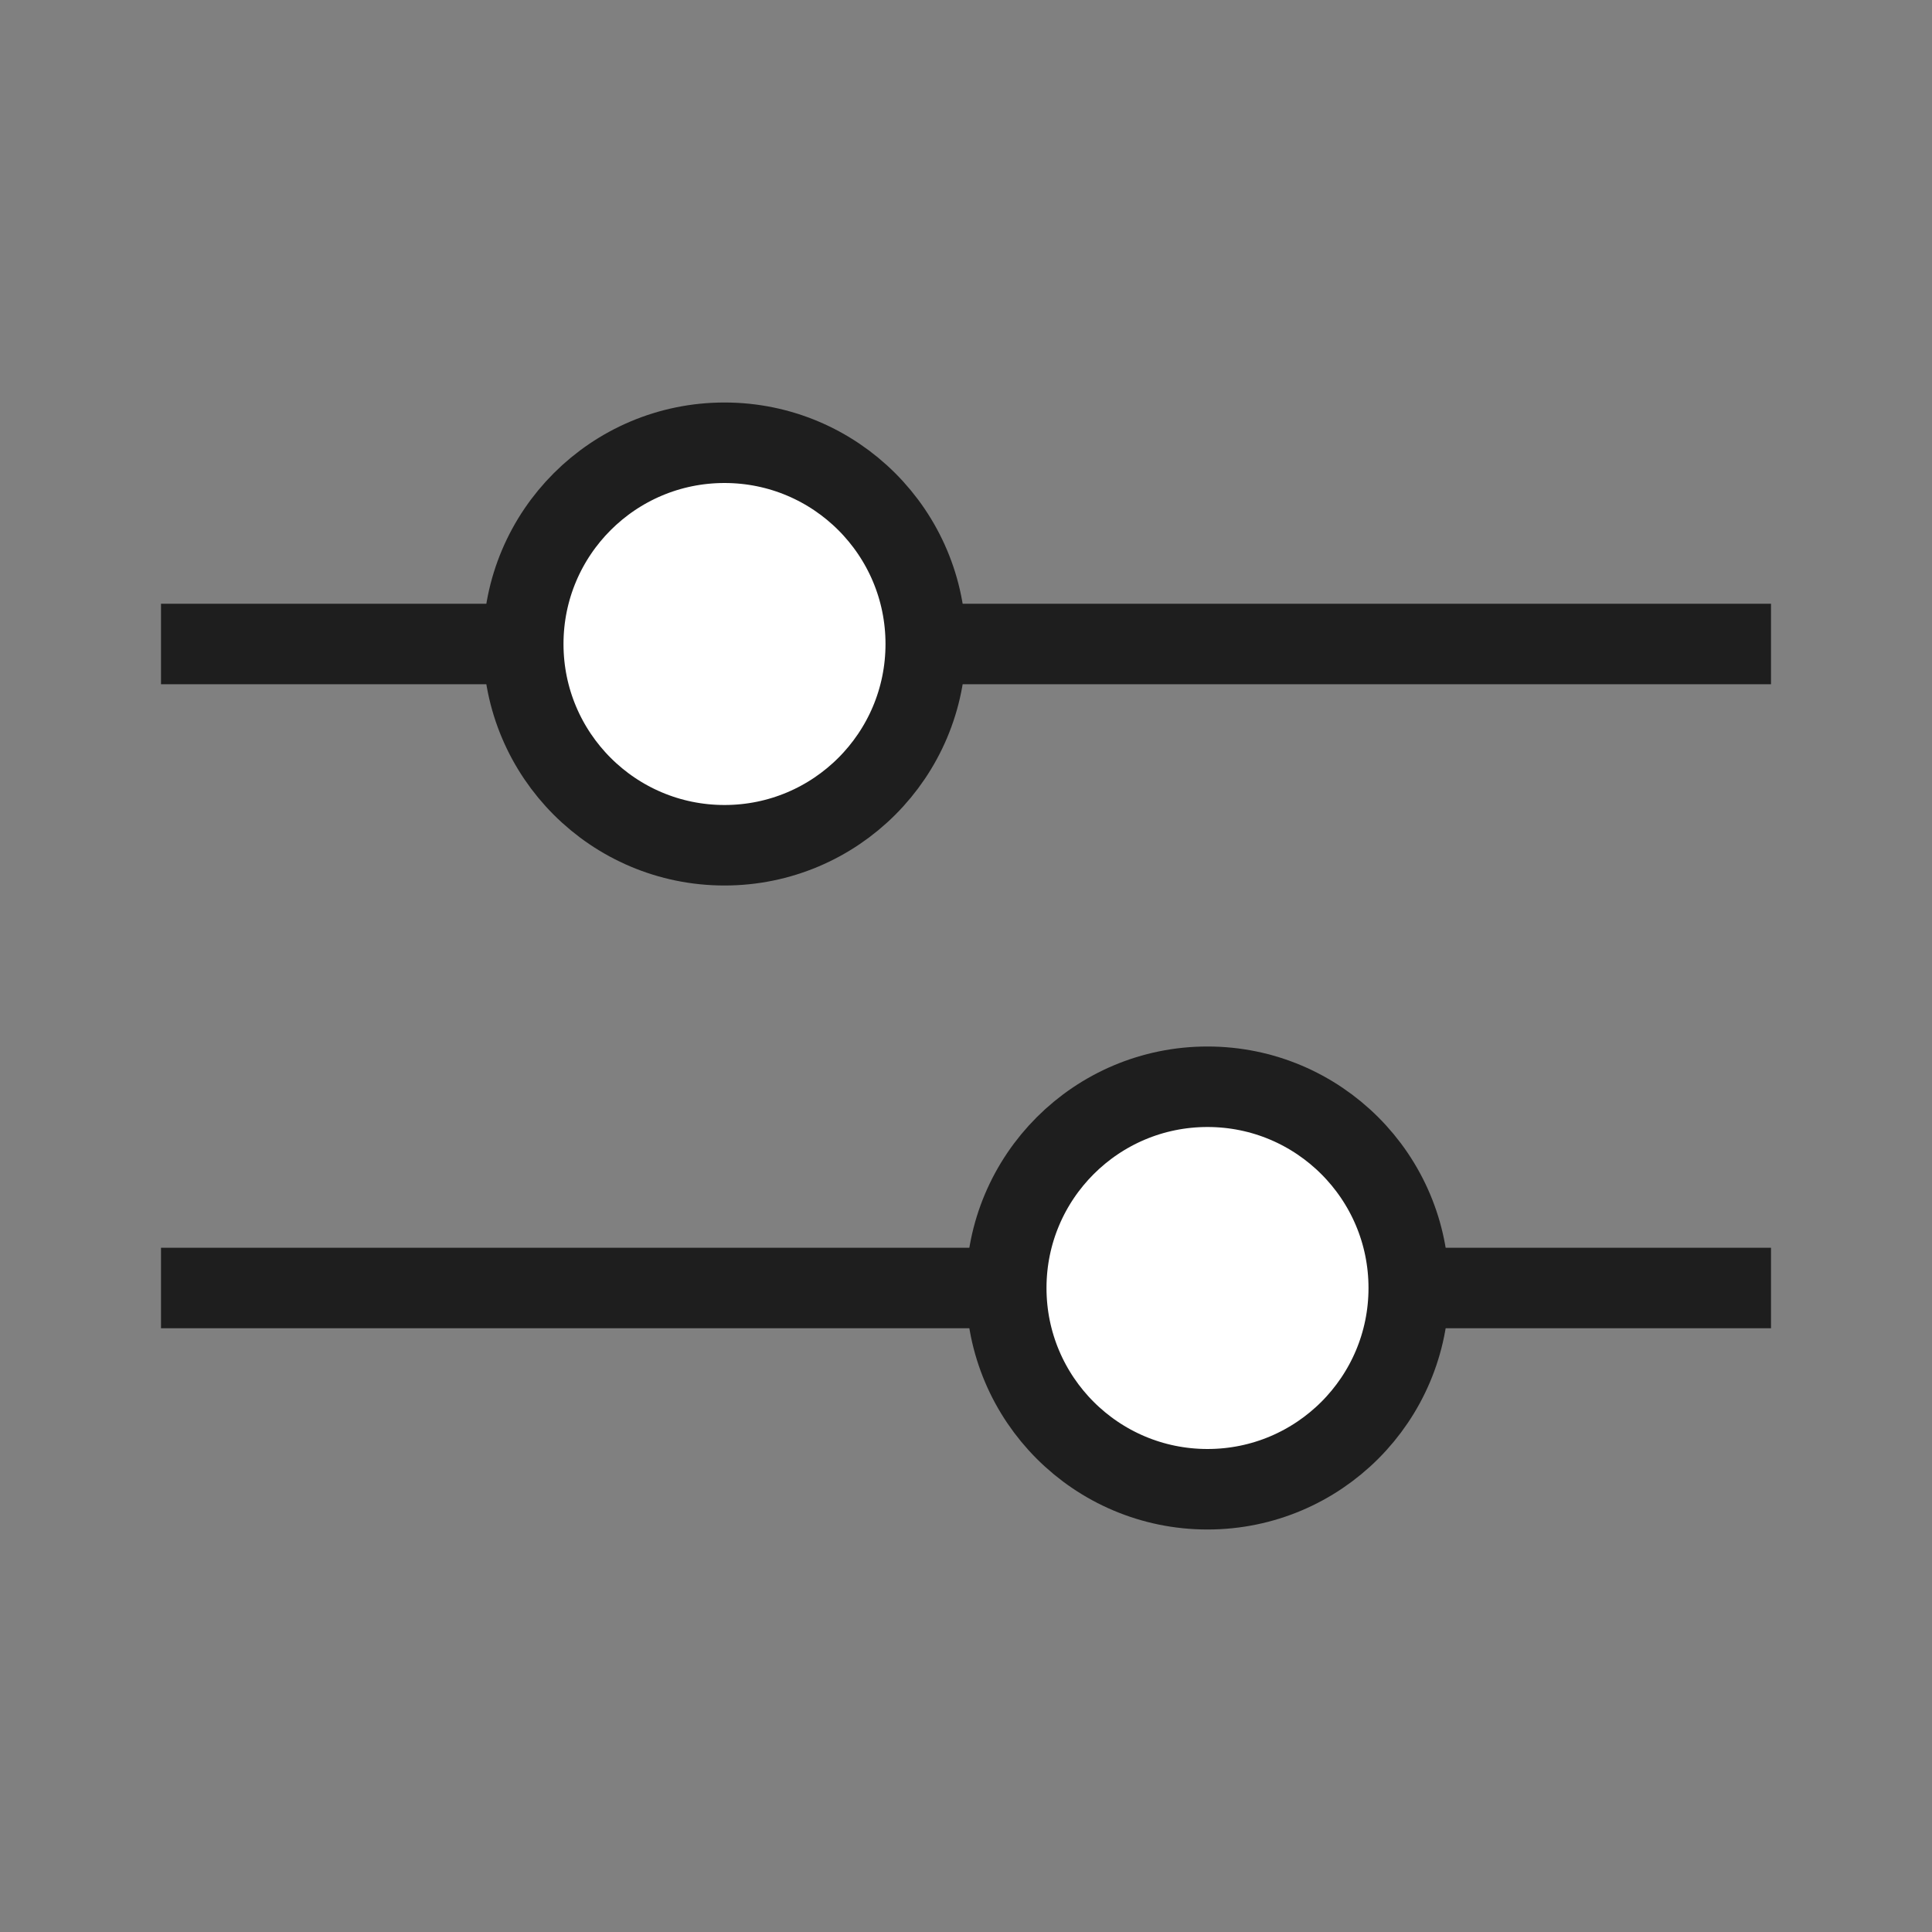 <svg width="24" height="24" viewBox="0 0 24 24" fill="none" xmlns="http://www.w3.org/2000/svg">
<rect x="0" y="0" width="24" height="24" fill="#808080" stroke="none"/>
<g id="Group 1314">
<path id="Vector 93" d="M2 8H22" stroke="#1E1E1E"/>
<circle id="Ellipse 183" cx="9" cy="8" r="2.5" fill="white" stroke="#1E1E1E"/>
<path id="Vector 94" d="M2 16H22" stroke="#1E1E1E"/>
<circle id="Ellipse 184" cx="15" cy="16" r="2.5" fill="white" stroke="#1E1E1E"/>
</g>
</svg>
